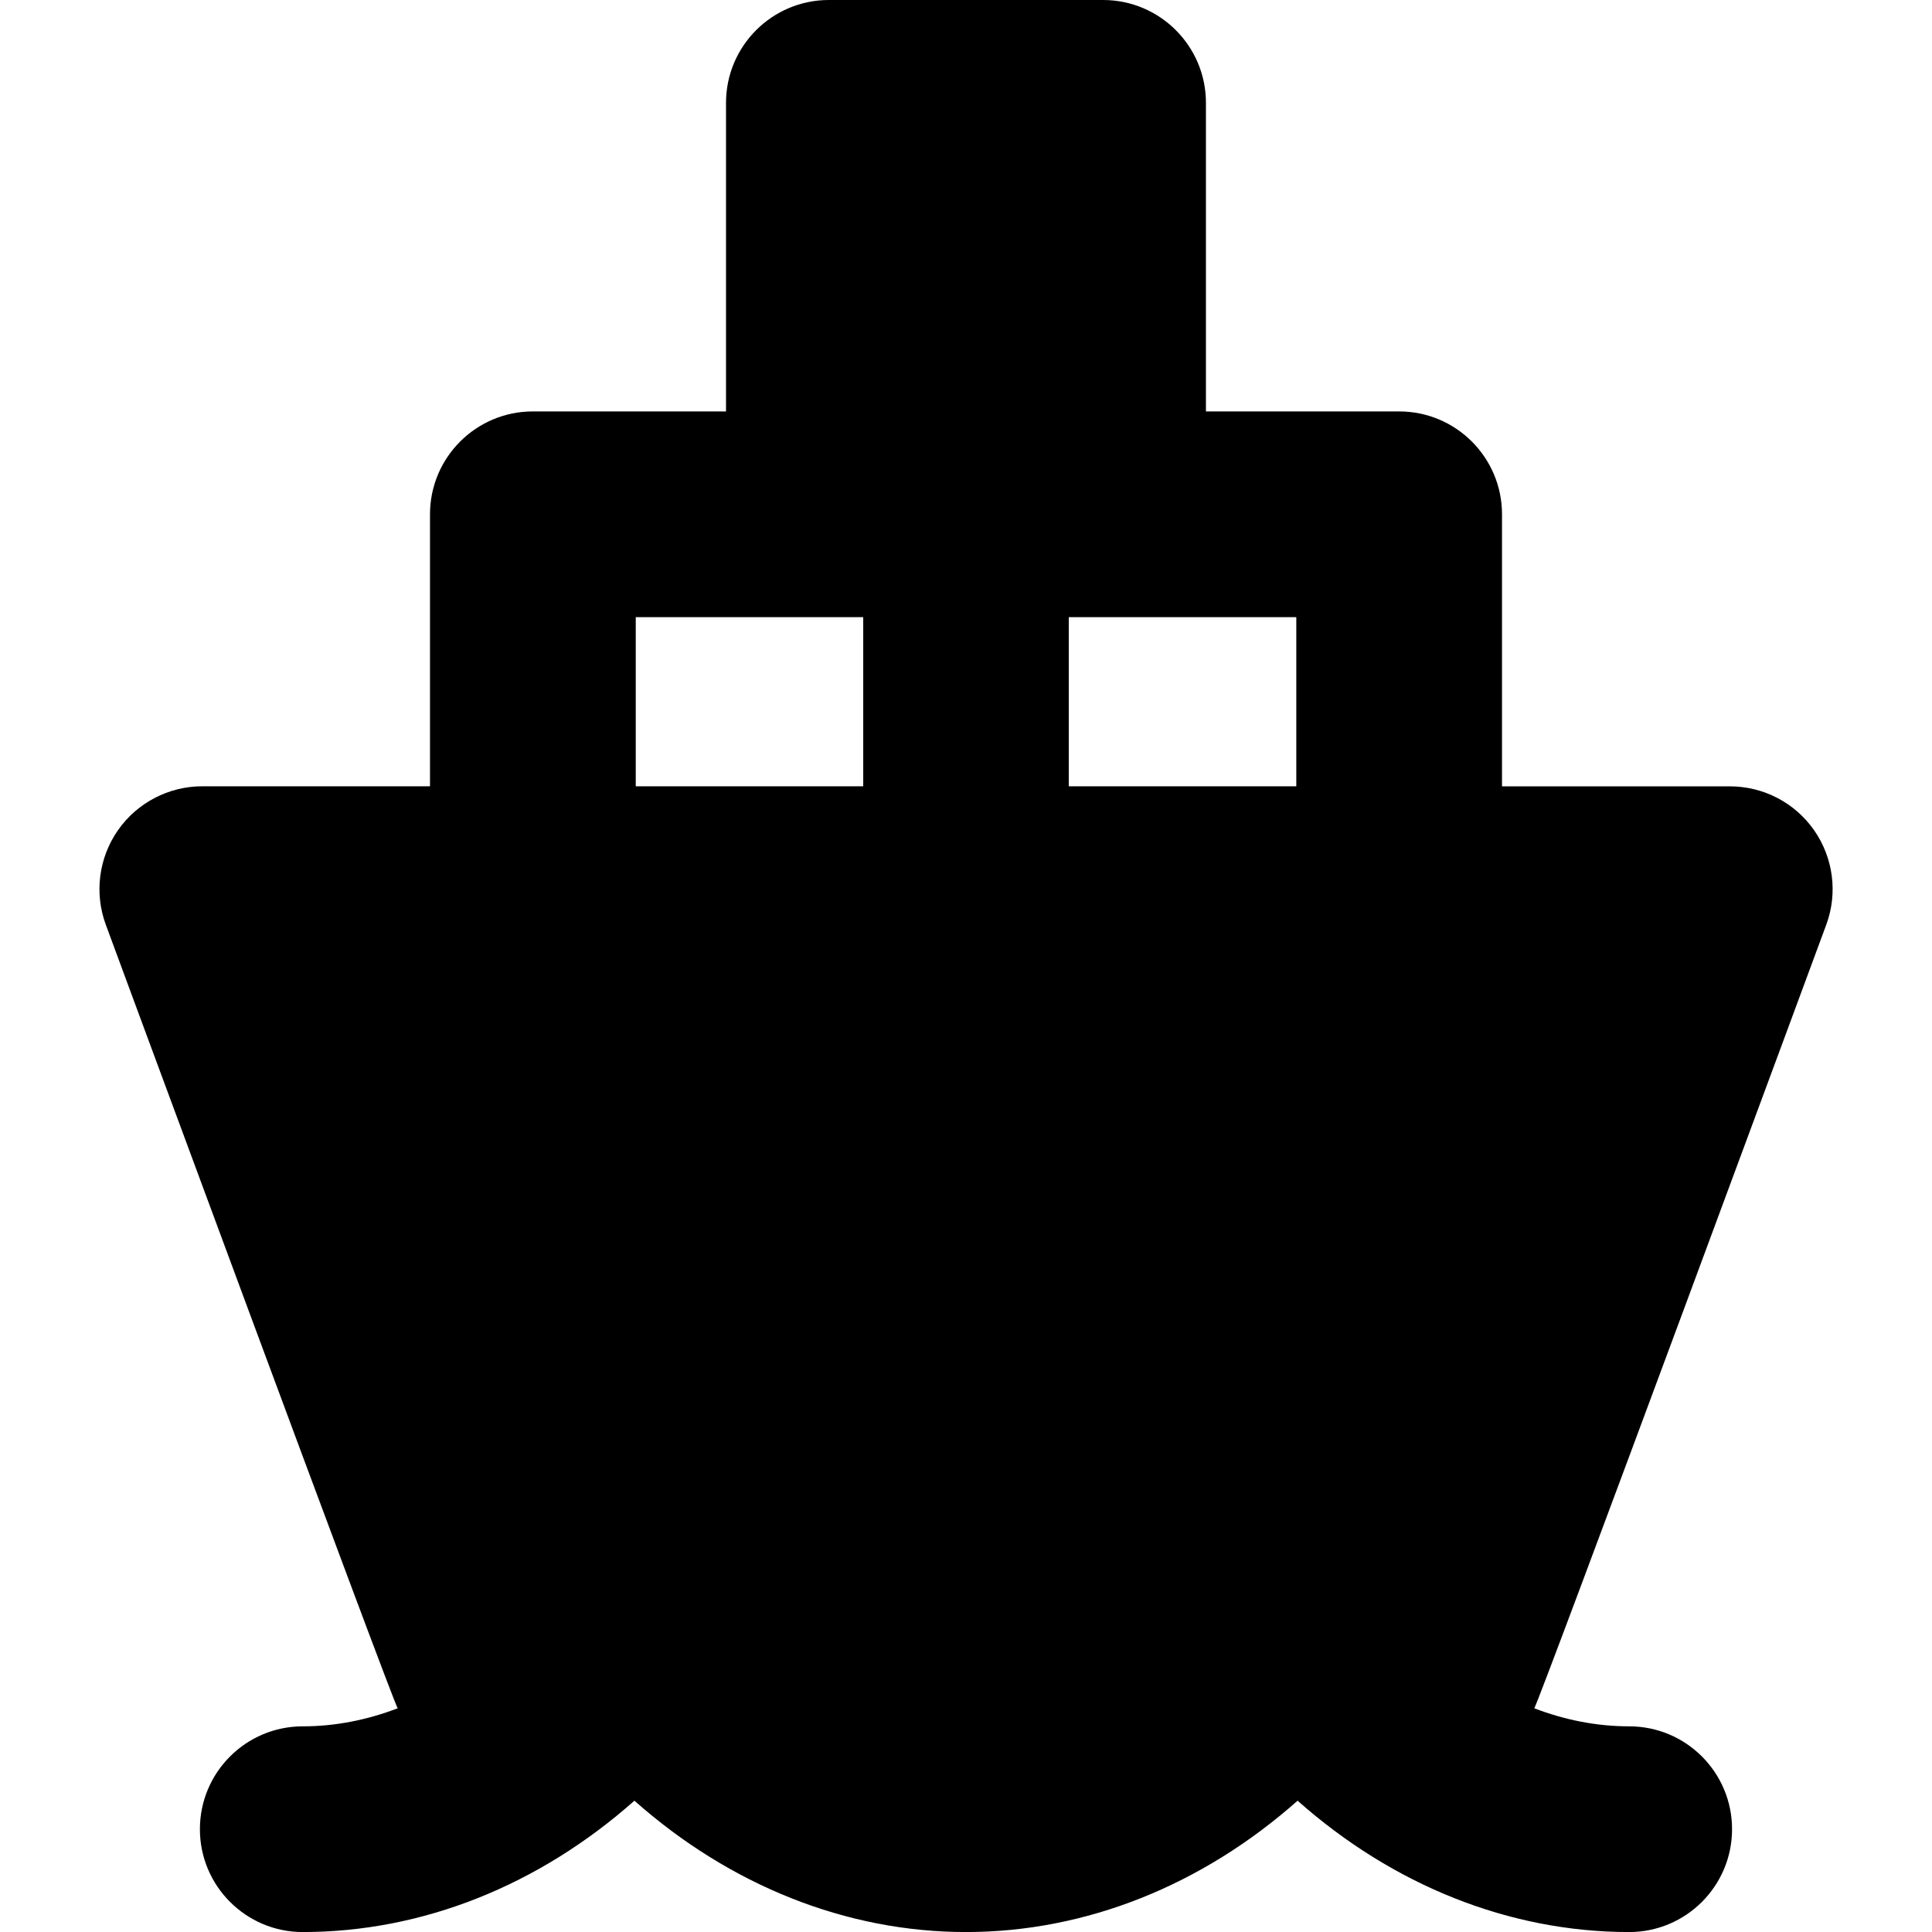 <?xml version="1.0" encoding="iso-8859-1"?>
<!-- Generator: Adobe Illustrator 16.0.0, SVG Export Plug-In . SVG Version: 6.00 Build 0)  -->
<!DOCTYPE svg PUBLIC "-//W3C//DTD SVG 1.1//EN" "http://www.w3.org/Graphics/SVG/1.1/DTD/svg11.dtd">
<svg version="1.1" id="Capa_1" xmlns="http://www.w3.org/2000/svg" xmlns:xlink="http://www.w3.org/1999/xlink" x="0px" y="0px"
	 width="37.567px" height="37.567px" viewBox="0 0 37.567 37.567" style="enable-background:new 0 0 37.567 37.567;"
	 xml:space="preserve">
<g>
	<g>
		<path d="M35.512,17.978c0.226-0.614,0.136-1.298-0.237-1.834c-0.374-0.536-0.985-0.854-1.641-0.854h-4.428V10c0-1.104-0.896-2-2-2
			h-3.757V2c0-1.104-0.896-2-2-2h-5.332c-1.104,0-2,0.896-2,2v6h-3.756c-1.104,0-2,0.896-2,2v5.289H3.934
			c-0.652,0-1.266,0.318-1.64,0.854s-0.463,1.22-0.238,1.834c0,0,5.577,15.102,5.677,15.24c-0.597,0.228-1.215,0.351-1.846,0.351
			c-1.104,0-2,0.895-2,2c0,1.104,0.896,2,2,2c2.333,0,4.594-0.91,6.449-2.554c1.854,1.644,4.116,2.554,6.448,2.554
			c2.331,0,4.593-0.91,6.447-2.554c1.854,1.644,4.115,2.554,6.448,2.554c1.104,0,2-0.896,2-2c0-1.105-0.896-2-2-2
			c-0.631,0-1.25-0.123-1.846-0.351C29.933,33.079,35.512,17.978,35.512,17.978z M25.206,12v3.289h-4.424V12H25.206z M12.362,12
			h4.423v3.289h-4.423V12z"/>
	</g>
</g>
<g>
</g>
<g>
</g>
<g>
</g>
<g>
</g>
<g>
</g>
<g>
</g>
<g>
</g>
<g>
</g>
<g>
</g>
<g>
</g>
<g>
</g>
<g>
</g>
<g>
</g>
<g>
</g>
<g>
</g>
</svg>
